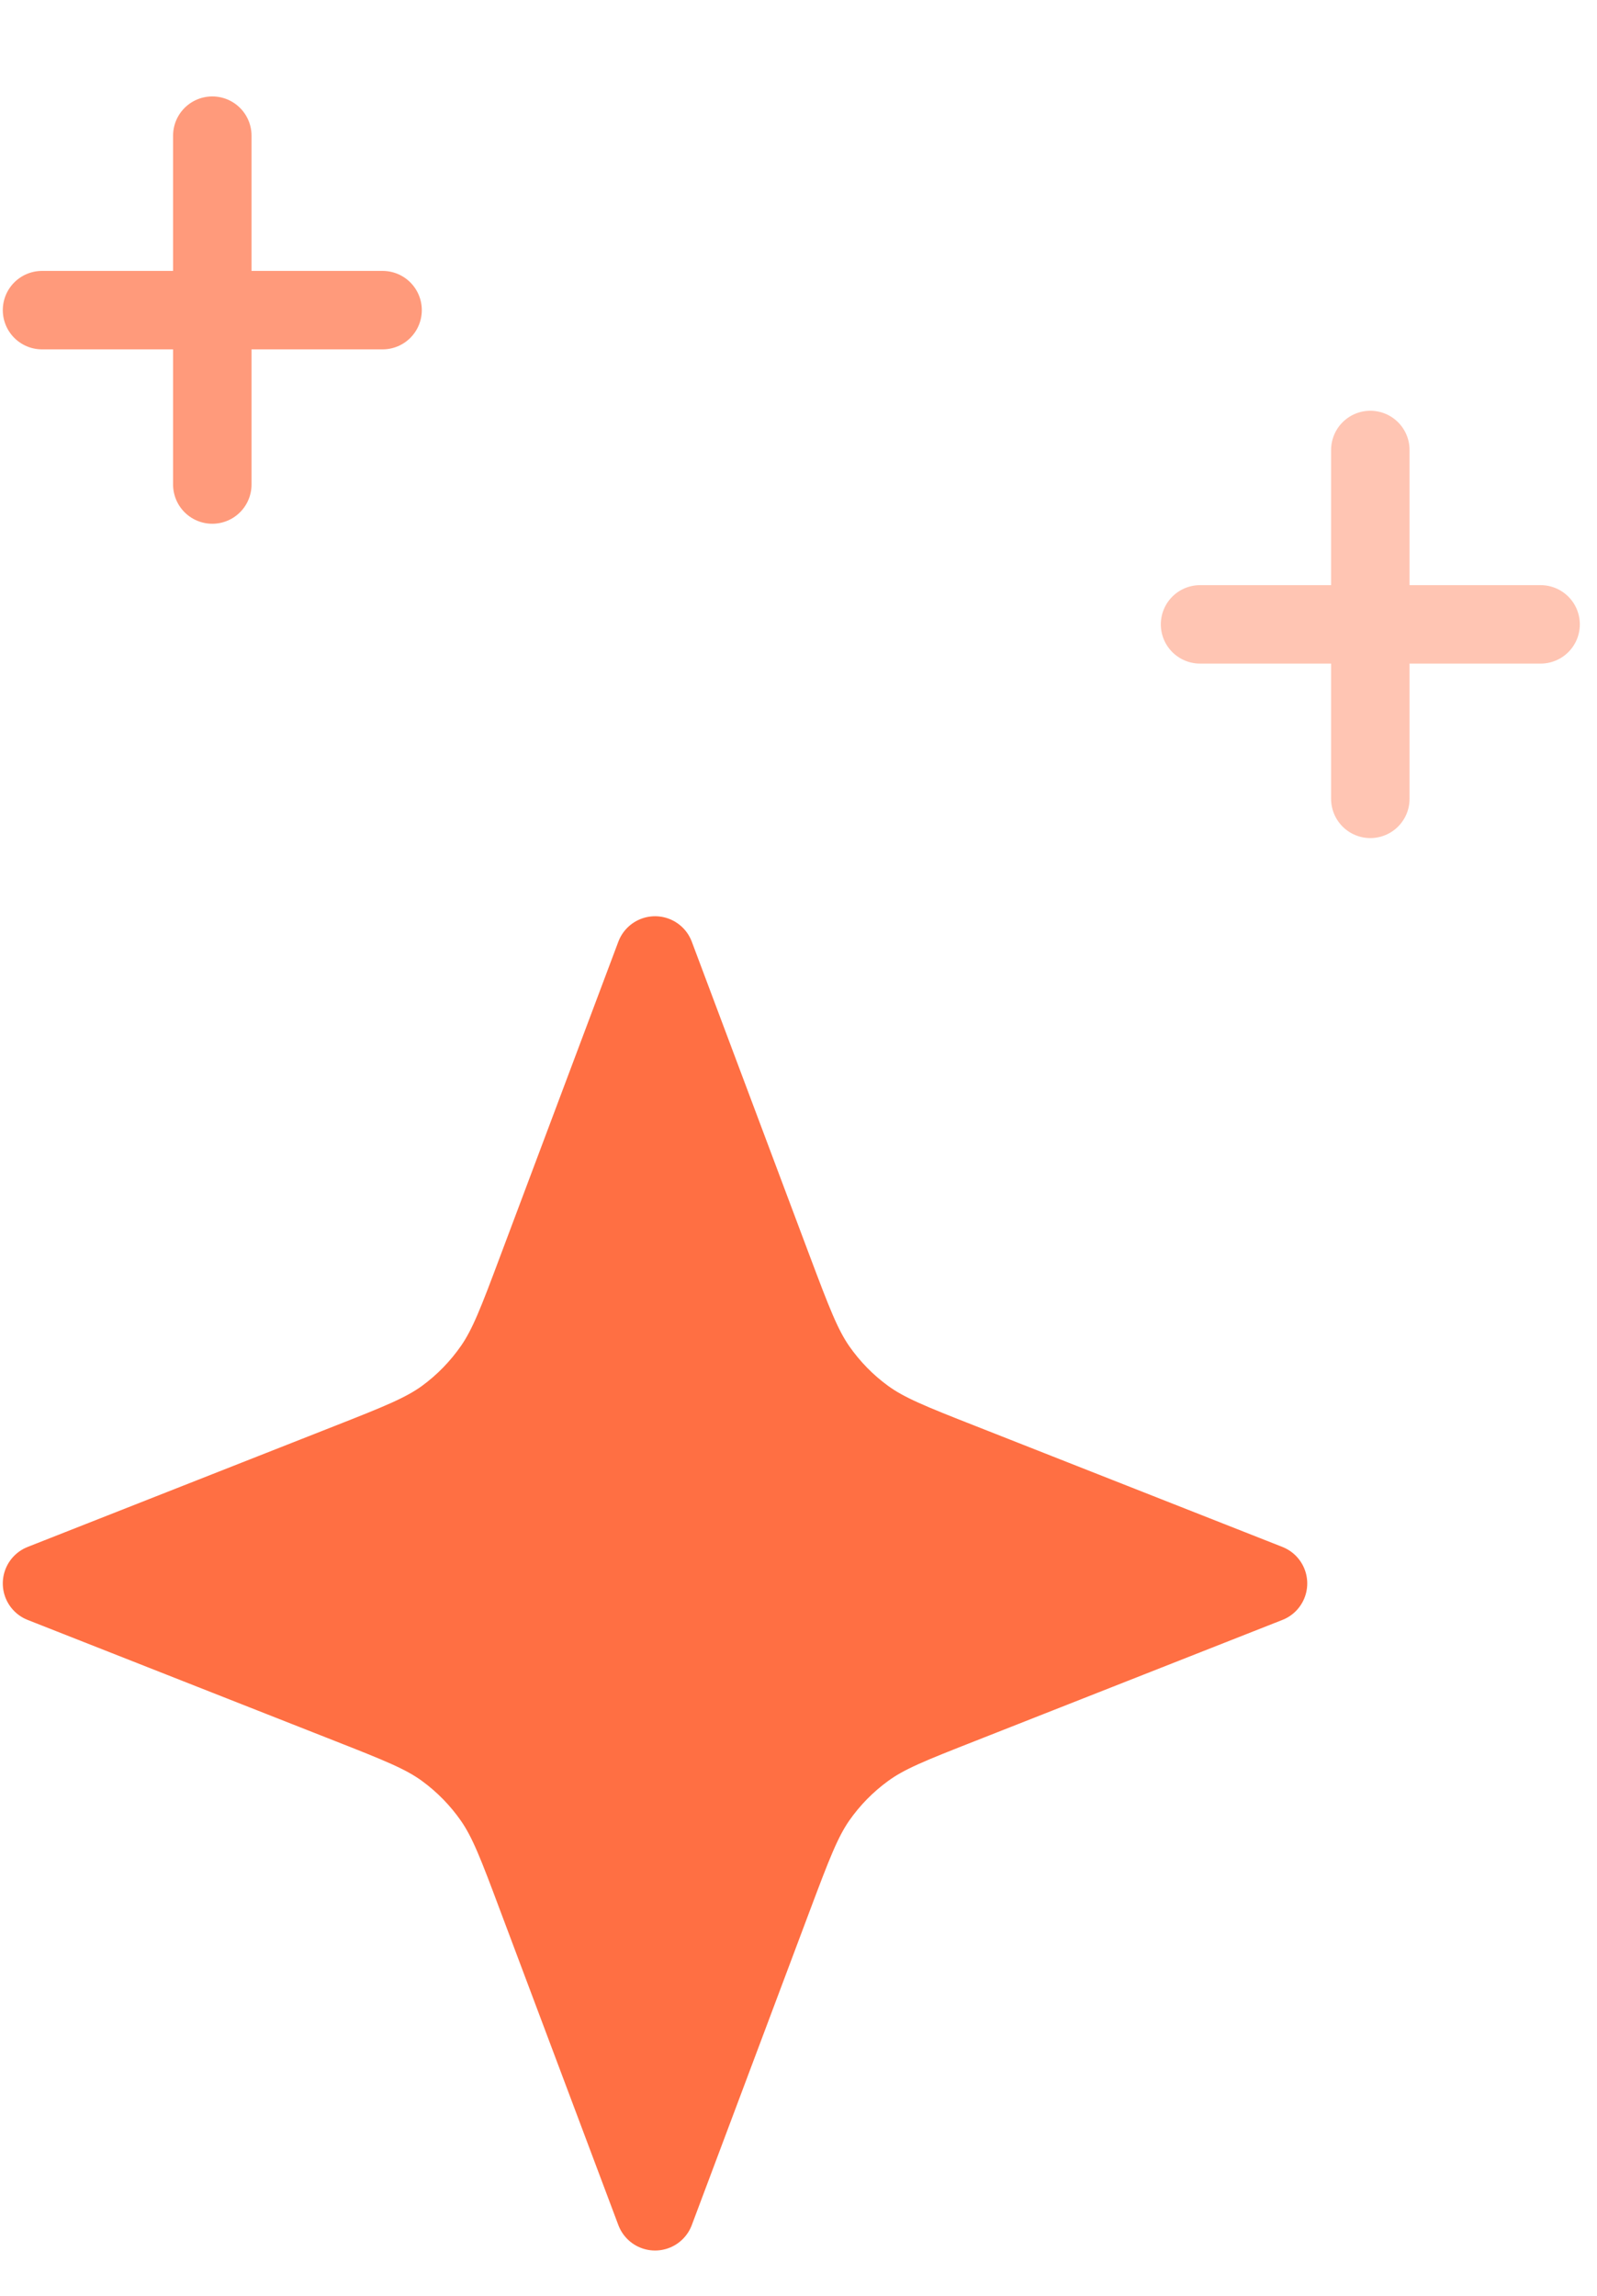 <svg width="16" height="23" viewBox="0 0 16 23" fill="none" xmlns="http://www.w3.org/2000/svg">
<path opacity="0.4" d="M13.729 8.003V4.508M12.023 6.255H15.435" stroke="#FF6F43" stroke-width="0.786" stroke-linecap="round" stroke-linejoin="round"/>
<path opacity="0.7" d="M2.127 4.854V1.359M0.421 3.107H3.833" stroke="#FF6F43" stroke-width="0.786" stroke-linecap="round" stroke-linejoin="round"/>
<path d="M6.563 9.572L7.746 12.724C7.939 13.236 8.035 13.492 8.184 13.708C8.317 13.899 8.48 14.066 8.667 14.202C8.877 14.355 9.127 14.454 9.628 14.651L12.704 15.863L9.628 17.075C9.127 17.272 8.877 17.37 8.667 17.524C8.48 17.66 8.317 17.826 8.184 18.017C8.035 18.233 7.939 18.489 7.746 19.002L6.563 22.153L5.379 19.002C5.187 18.489 5.091 18.233 4.941 18.017C4.808 17.826 4.645 17.66 4.459 17.524C4.248 17.37 3.998 17.272 3.498 17.075L0.421 15.863L3.498 14.651C3.998 14.454 4.248 14.355 4.459 14.202C4.645 14.066 4.808 13.899 4.941 13.708C5.091 13.492 5.187 13.236 5.379 12.724L6.563 9.572Z" fill="#FF6F43" stroke="#FF6F43" stroke-width="0.786" stroke-linecap="round" stroke-linejoin="round"/>
</svg>
